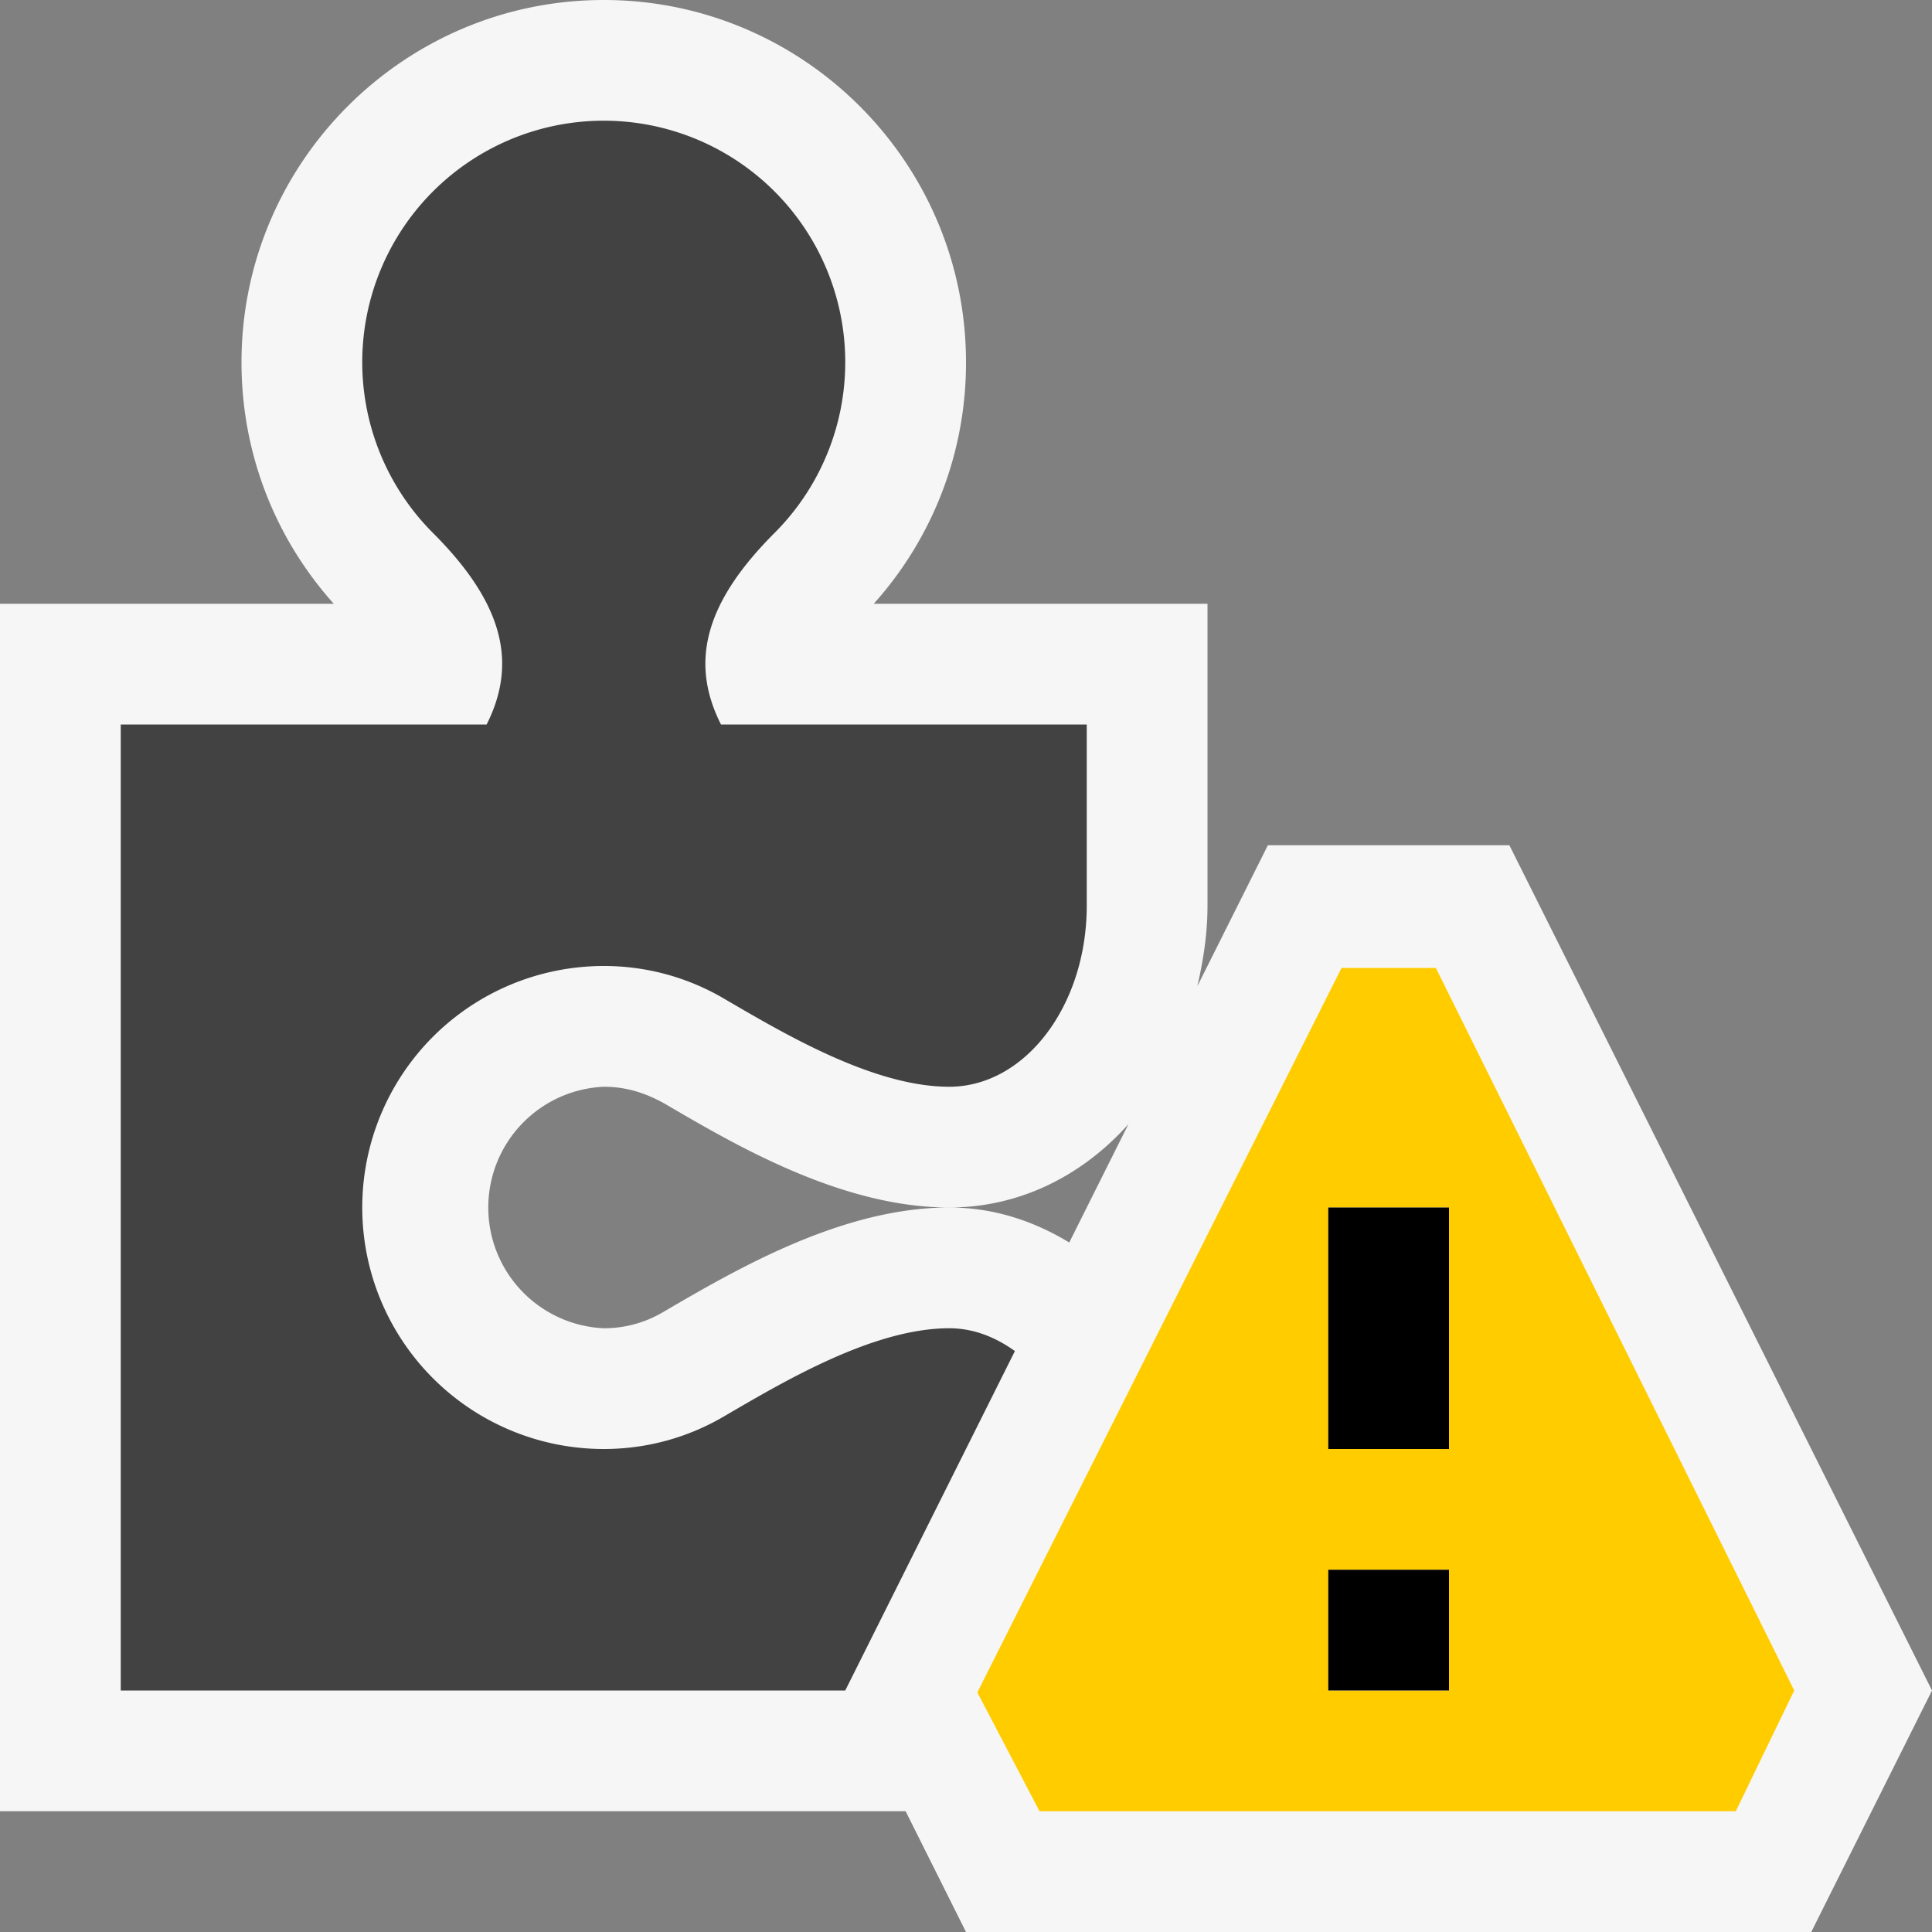 <svg xmlns="http://www.w3.org/2000/svg" viewBox="0 0 16 16"><rect x="0" y="0" width="16" height="16" fill="#808080" stroke="none"/><style>.st0{fill:#f6f6f6}.st1{fill:#424242}.st2{fill:#fc0}</style><path class="st0" d="M12.5 7h-2l-.584 1.167c.049-.213.084-.433.084-.667V5H7.236A2.983 2.983 0 0 0 8 3c0-1.654-1.346-3-3-3S2 1.346 2 3c0 .745.271 1.449.764 2H0v10h7.5l.5 1h7l1-2-3.5-7zm-3.645 3.29c-.296-.18-.63-.29-.994-.29-.888 0-1.763.512-2.371.867A.957.957 0 0 1 5 11a1.001 1.001 0 0 1 0-2c.175 0 .34.045.52.149.579.339 1.454.851 2.341.851.583 0 1.102-.263 1.484-.69l-.49.98z" id="outline"/><path class="st1" d="M8.405 11.189L7 14H1V6h3.03c.266-.527.12-1.021-.443-1.585a2 2 0 1 1 2.826 0C5.85 4.979 5.704 5.473 5.971 6H9v1.5C9 8.328 8.49 9 7.861 9s-1.37-.441-1.867-.731A1.959 1.959 0 0 0 5 8a2 2 0 0 0 0 4c.363 0 .702-.098.994-.269.497-.29 1.238-.731 1.867-.731.199 0 .381.072.544.189z" id="icon_x5F_bg"/><path class="st2" d="M11.891 8.016h-.781l-3.016 6 .515.984h5.766l.484-1-2.968-5.984zM12 14h-1v-1h1v1zm0-2h-1v-2h1v2z" id="not_x5F_bg"/><path d="M12 12h-1v-2h1v2zm0 1h-1v1h1v-1z" id="not_x5F_fg"/></svg>